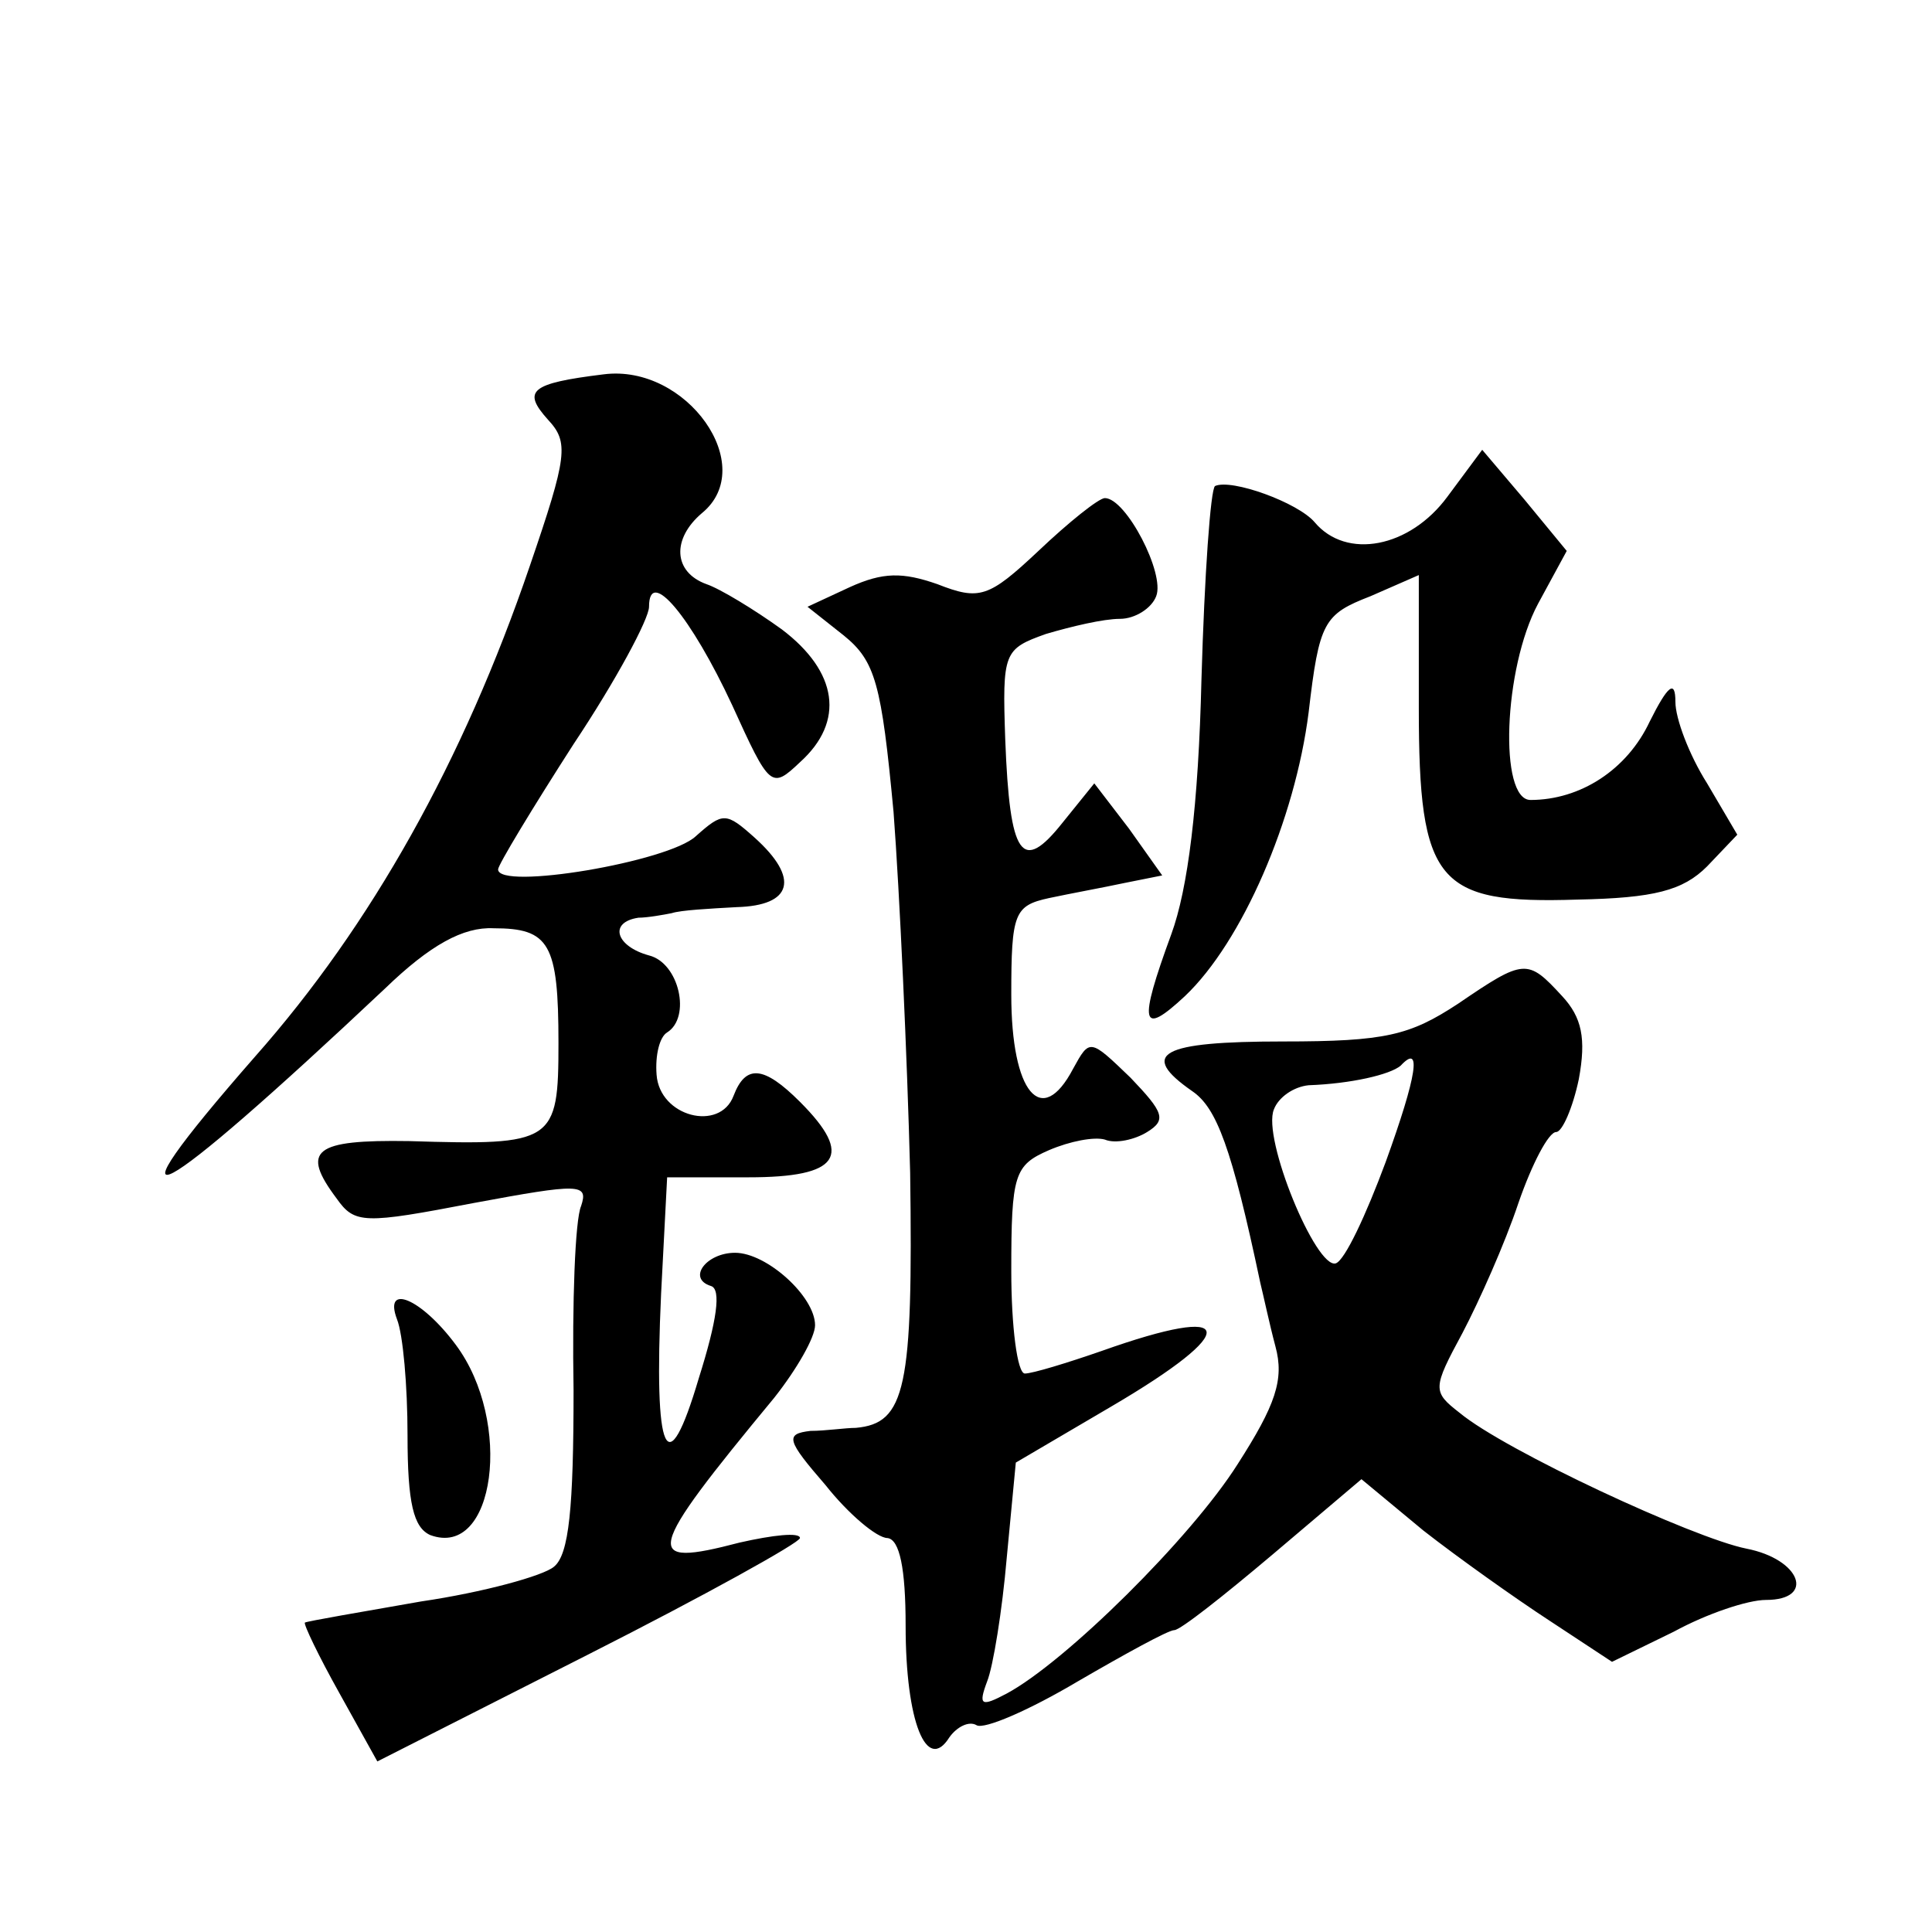 <?xml version="1.0" standalone="no"?>
<!DOCTYPE svg PUBLIC "-//W3C//DTD SVG 20010904//EN"
 "http://www.w3.org/TR/2001/REC-SVG-20010904/DTD/svg10.dtd">
<svg version="1.0" xmlns="http://www.w3.org/2000/svg"
 width="128pt" height="128pt" viewBox="0 0 128 128"
 preserveAspectRatio="xMidYMid meet">
<g transform="translate(0,128) scale(0.1,-0.1)"
fill="#0" stroke="none">
<path d="M400 1032 c-49 -6 -54 -11 -37 -30 14 -15 13 -24 -12 -97 -44 -129 -105
-238 -182 -325 -105 -120 -68 -100 86 45 30 29 52 41 72 40 37 0 43 -10 43 -76
0 -66 -3 -68 -99 -65 -63 1 -72 -6 -48 -38 12 -17 18 -17 91 -3 70 13 76 13 71
-2 -4 -9 -6 -64 -5 -122 0 -78 -3 -109 -13 -117 -7 -6 -47 -17 -88 -23 -40 -7 -75
-13 -77 -14 -1 -1 9 -22 23 -47 l25 -45 140 71 c77 39 140 74 140 77 0 4 -18 2
-40 -3 -65 -17 -63 -8 23 96 15 19 27 40 27 48 0 19 -32 48 -53 48 -19 0 -32 -17
-16 -22 7 -2 4 -23 -8 -61 -21 -71 -30 -53 -25 56 l4 77 54 0 c60 0 70 14 34 50
-24 24 -36 25 -44 4 -9 -24 -49 -14 -51 14 -1 13 2 25 7 28 16 10 8 46 -12 51 -22
6 -27 22 -7 25 6 0 17 2 22 3 6 2 25 3 43 4 37 1 42 19 12 46 -19 17 -21 17 -39
1 -18 -17 -131 -36 -131 -22 0 3 23 41 50 83 28 42 50 83 50 91 0 27 28 -7 55 -65
25 -55 26 -56 45 -38 30 27 25 60 -12 88 -18 13 -41 27 -50 30 -22 8 -23 30 -3
47 38 31 -10 99 -65 92z M959 951 c-25 -34 -67 -42 -88 -17 -11 13 -55 29 -66 24
-3 -2 -7 -59 -9 -128 -2 -84 -9 -139 -20 -169 -22 -60 -20 -68 9 -41 38 36 73 117
82 188 7 60 10 65 41 77 l32 14 0 -88 c0 -116 12 -130 105 -127 51 1 70 6 86 22
l20 21 -20 34 c-12 19 -21 43 -21 54 0 15 -5 11 -17 -13 -15 -32 -46 -52 -79 -52
-21 0 -18 87 5 130 l19 35 -28 34 -28 33 -23 -31z M688 915 c-33 -31 -39 -33 -67
-22 -23 8 -36 8 -58 -2 l-28 -13 24 -19 c21 -17 25 -32 33 -117 4 -53 9 -161 11
-239 2 -143 -3 -166 -36 -169 -7 0 -20 -2 -30 -2 -17 -2 -16 -6 10 -36 15 -19 34
-35 41 -35 8 -1 12 -20 12 -58 0 -64 14 -98 29 -74 5 7 13 11 18 8 5 -3 35 10 67
29 31 18 60 34 64 34 4 0 33 23 65 50 l59 50 41 -34 c23 -18 61 -45 84 -60 l41
-27 41 20 c22 12 49 21 61 21 33 0 23 27 -13 34 -35 7 -160 65 -190 90 -18 14 -18
16 2 53 11 21 28 59 37 86 9 26 20 47 25 47 4 0 11 16 15 35 5 27 2 41 -11 55 -23
25 -25 25 -69 -5 -32 -21 -48 -25 -116 -25 -81 0 -96 -8 -60 -33 16 -11 26 -37
45 -127 2 -8 6 -27 10 -42 6 -22 0 -39 -25 -78 -31 -49 -114 -131 -153 -152 -17
-9 -19 -8 -13 8 4 10 10 47 13 82 l6 63 63 37 c87 51 84 69 -6 37 -23 -8 -46 -15
-51 -15 -5 0 -9 31 -9 68 0 64 2 70 25 80 14 6 30 9 37 7 7 -3 20 0 28 5 13 8 11
13 -11 36 -27 26 -27 26 -38 6 -21 -40 -41 -16 -41 49 0 54 2 59 25 64 14 3 36
7 50 10 l25 5 -22 31 -23 30 -21 -26 c-27 -34 -35 -23 -38 55 -2 58 -1 60 27 70
17 5 38 10 49 10 10 0 21 7 24 15 6 15 -20 65 -34 65 -4 0 -24 -16 -44 -35z m230
-405 c-13 -35 -27 -65 -33 -67 -13 -4 -49 83 -41 102 3 8 13 15 23 16 28 1 54 7
61 13 14 15 11 -6 -10 -64z M263 406 c4 -10 7 -44 7 -77 0 -45 4 -61 15 -66 43
-16 55 75 17 126 -23 31 -48 41 -39 17z"/>
</g>
</svg>
